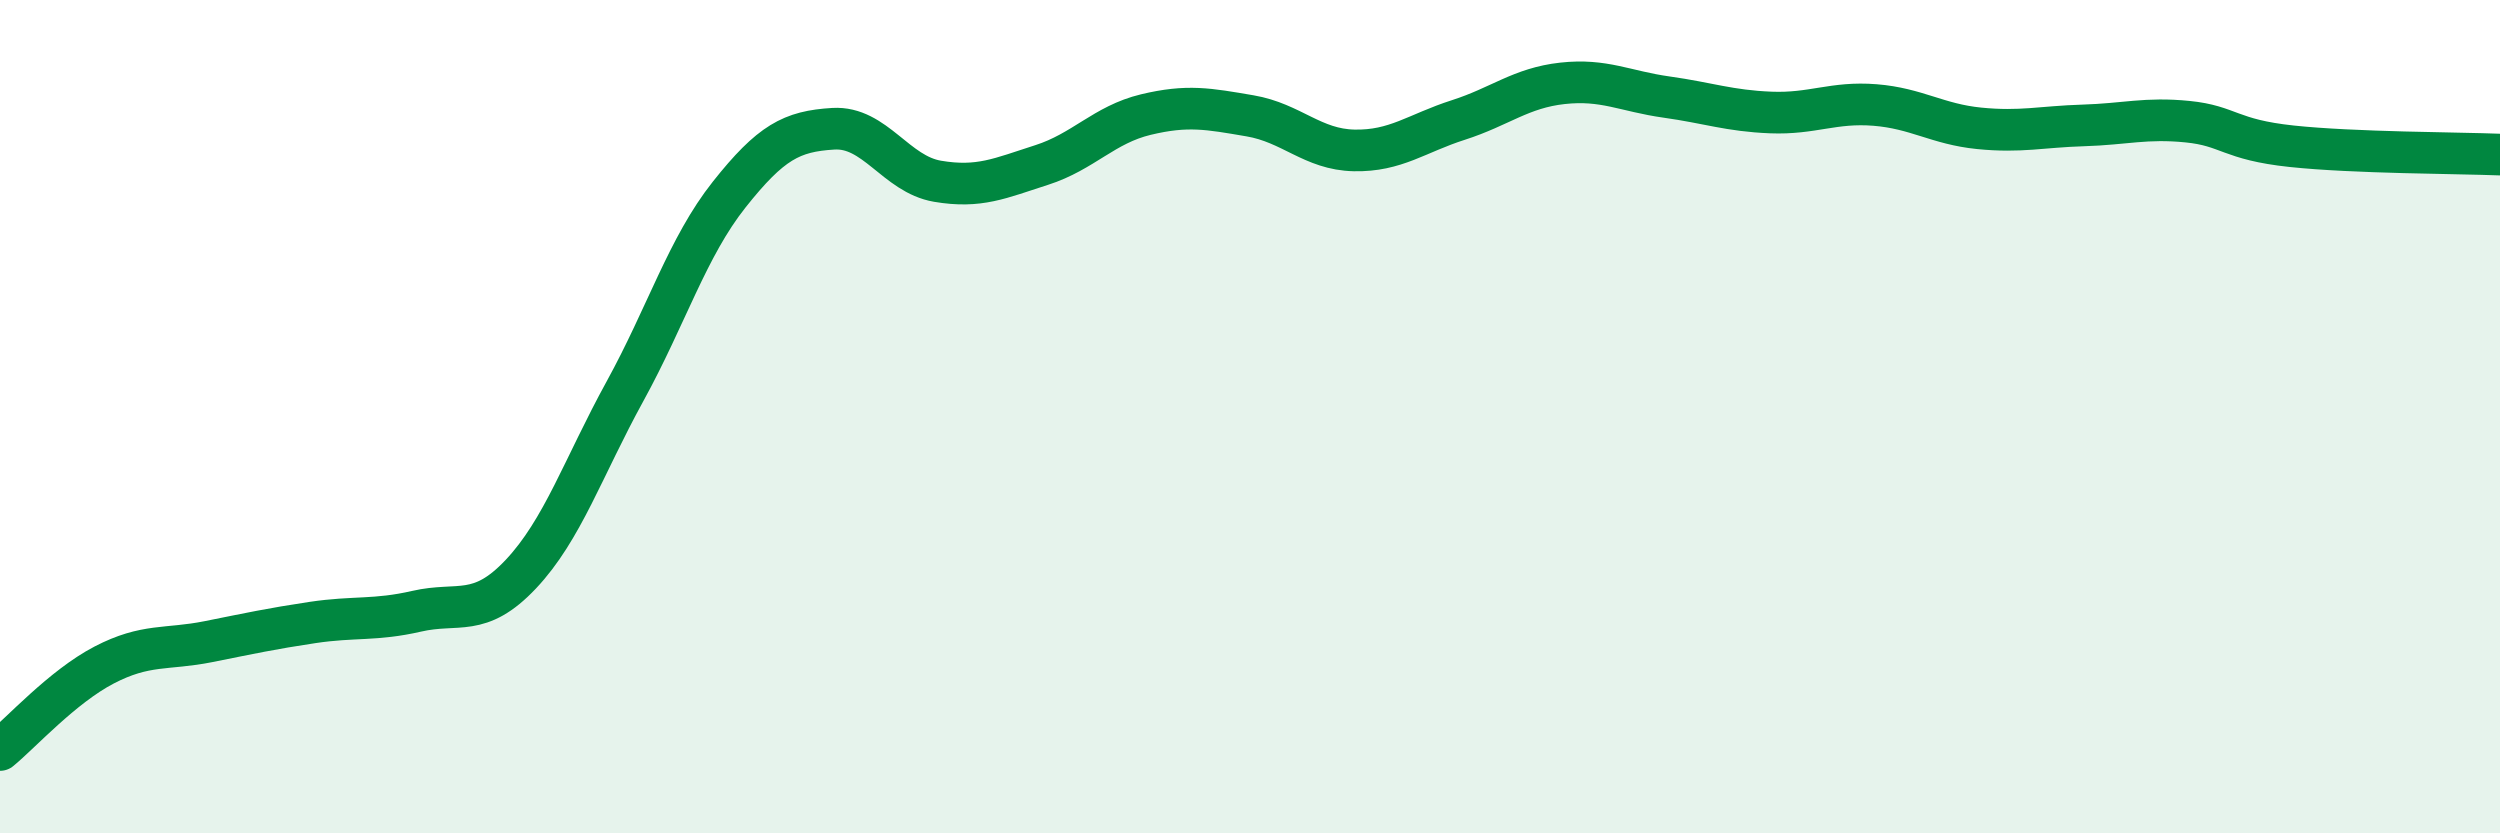 
    <svg width="60" height="20" viewBox="0 0 60 20" xmlns="http://www.w3.org/2000/svg">
      <path
        d="M 0,18 C 0.5,17.59 1.5,16.48 2.5,15.96 C 3.5,15.44 4,15.6 5,15.4 C 6,15.2 6.5,15.09 7.5,14.94 C 8.5,14.79 9,14.9 10,14.67 C 11,14.44 11.5,14.84 12.5,13.78 C 13.5,12.72 14,11.21 15,9.39 C 16,7.57 16.5,5.93 17.5,4.67 C 18.5,3.41 19,3.15 20,3.09 C 21,3.03 21.5,4.18 22.5,4.35 C 23.5,4.52 24,4.28 25,3.96 C 26,3.64 26.5,2.99 27.5,2.75 C 28.5,2.51 29,2.61 30,2.78 C 31,2.95 31.5,3.59 32.5,3.61 C 33.5,3.63 34,3.2 35,2.88 C 36,2.56 36.5,2.11 37.5,2 C 38.5,1.89 39,2.19 40,2.33 C 41,2.47 41.5,2.66 42.5,2.7 C 43.5,2.74 44,2.44 45,2.52 C 46,2.6 46.5,2.98 47.5,3.08 C 48.5,3.18 49,3.04 50,3.01 C 51,2.98 51.5,2.82 52.5,2.92 C 53.5,3.02 53.5,3.35 55,3.51 C 56.5,3.67 59,3.67 60,3.71L60 20L0 20Z"
        fill="#008740"
        opacity="0.1"
        stroke-linecap="round"
        stroke-linejoin="round"
      />
      <path
        d="M 0,18 C 0.5,17.59 1.5,16.48 2.5,15.96 C 3.5,15.44 4,15.6 5,15.4 C 6,15.2 6.5,15.09 7.5,14.94 C 8.5,14.79 9,14.9 10,14.67 C 11,14.44 11.5,14.84 12.5,13.78 C 13.5,12.72 14,11.21 15,9.39 C 16,7.57 16.5,5.93 17.5,4.67 C 18.5,3.41 19,3.15 20,3.09 C 21,3.03 21.5,4.18 22.5,4.35 C 23.5,4.52 24,4.28 25,3.96 C 26,3.64 26.5,2.99 27.5,2.75 C 28.5,2.51 29,2.61 30,2.78 C 31,2.95 31.5,3.59 32.5,3.61 C 33.5,3.63 34,3.2 35,2.88 C 36,2.56 36.5,2.11 37.5,2 C 38.5,1.89 39,2.19 40,2.33 C 41,2.47 41.5,2.66 42.5,2.7 C 43.5,2.74 44,2.44 45,2.52 C 46,2.6 46.5,2.98 47.5,3.08 C 48.5,3.18 49,3.04 50,3.01 C 51,2.98 51.5,2.82 52.5,2.92 C 53.5,3.02 53.5,3.35 55,3.51 C 56.5,3.67 59,3.67 60,3.71"
        stroke="#008740"
        stroke-width="1"
        fill="none"
        stroke-linecap="round"
        stroke-linejoin="round"
      />
    </svg>
  
